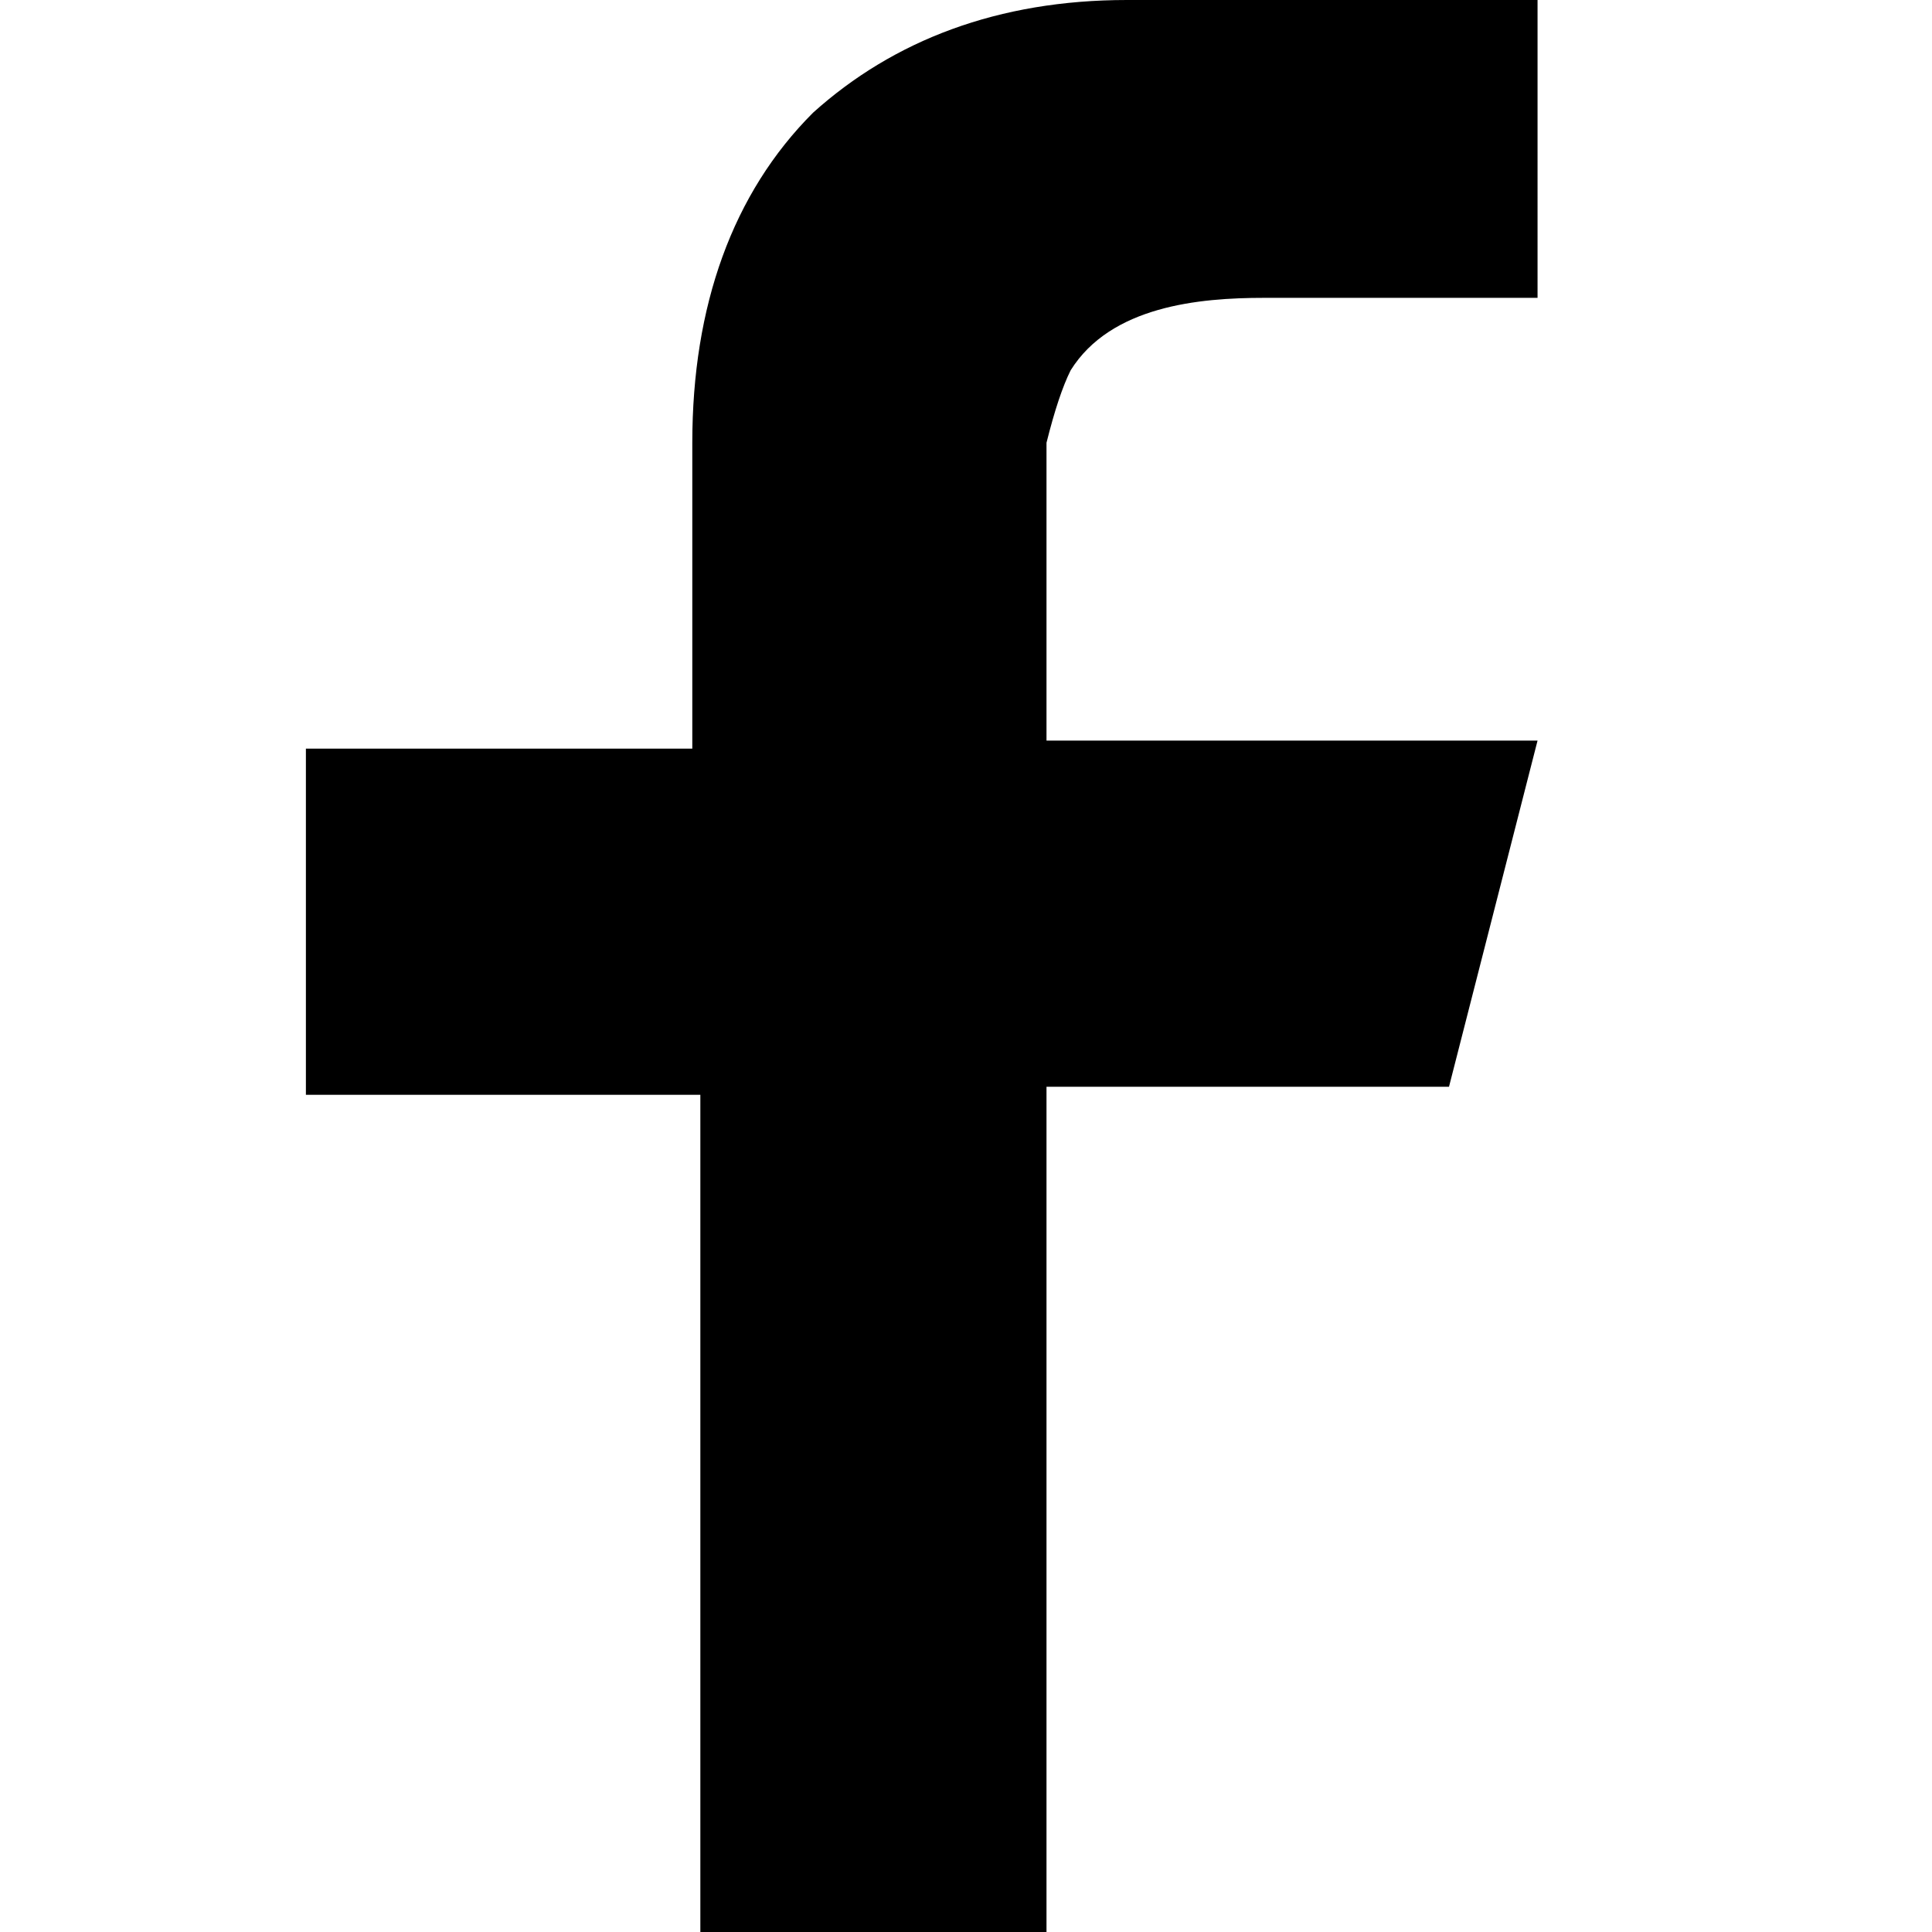 <?xml version="1.0" encoding="utf-8"?>
<!-- Generator: Adobe Illustrator 26.2.1, SVG Export Plug-In . SVG Version: 6.00 Build 0)  -->
<svg version="1.1" id="Lager_1" xmlns="http://www.w3.org/2000/svg" xmlns:xlink="http://www.w3.org/1999/xlink" x="0px" y="0px"
	 viewBox="0 0 24 24" style="enable-background:new 0 0 24 24;" xml:space="preserve">
<g>
	<path d="M13,6.5c0-0.4,0-0.7,0-1c0.1-0.4,0.2-0.7,0.3-0.9c0.5-0.8,1.6-0.9,2.4-0.9h3.4V0h-5.1c-1.6,0-2.9,0.5-3.9,1.4
		c-1,1-1.5,2.4-1.5,4.1v3.8H3.8v4.3h4.9V24H13V13.5h5l1.1-4.3H13V6.5z"/>
</g>
</svg>
